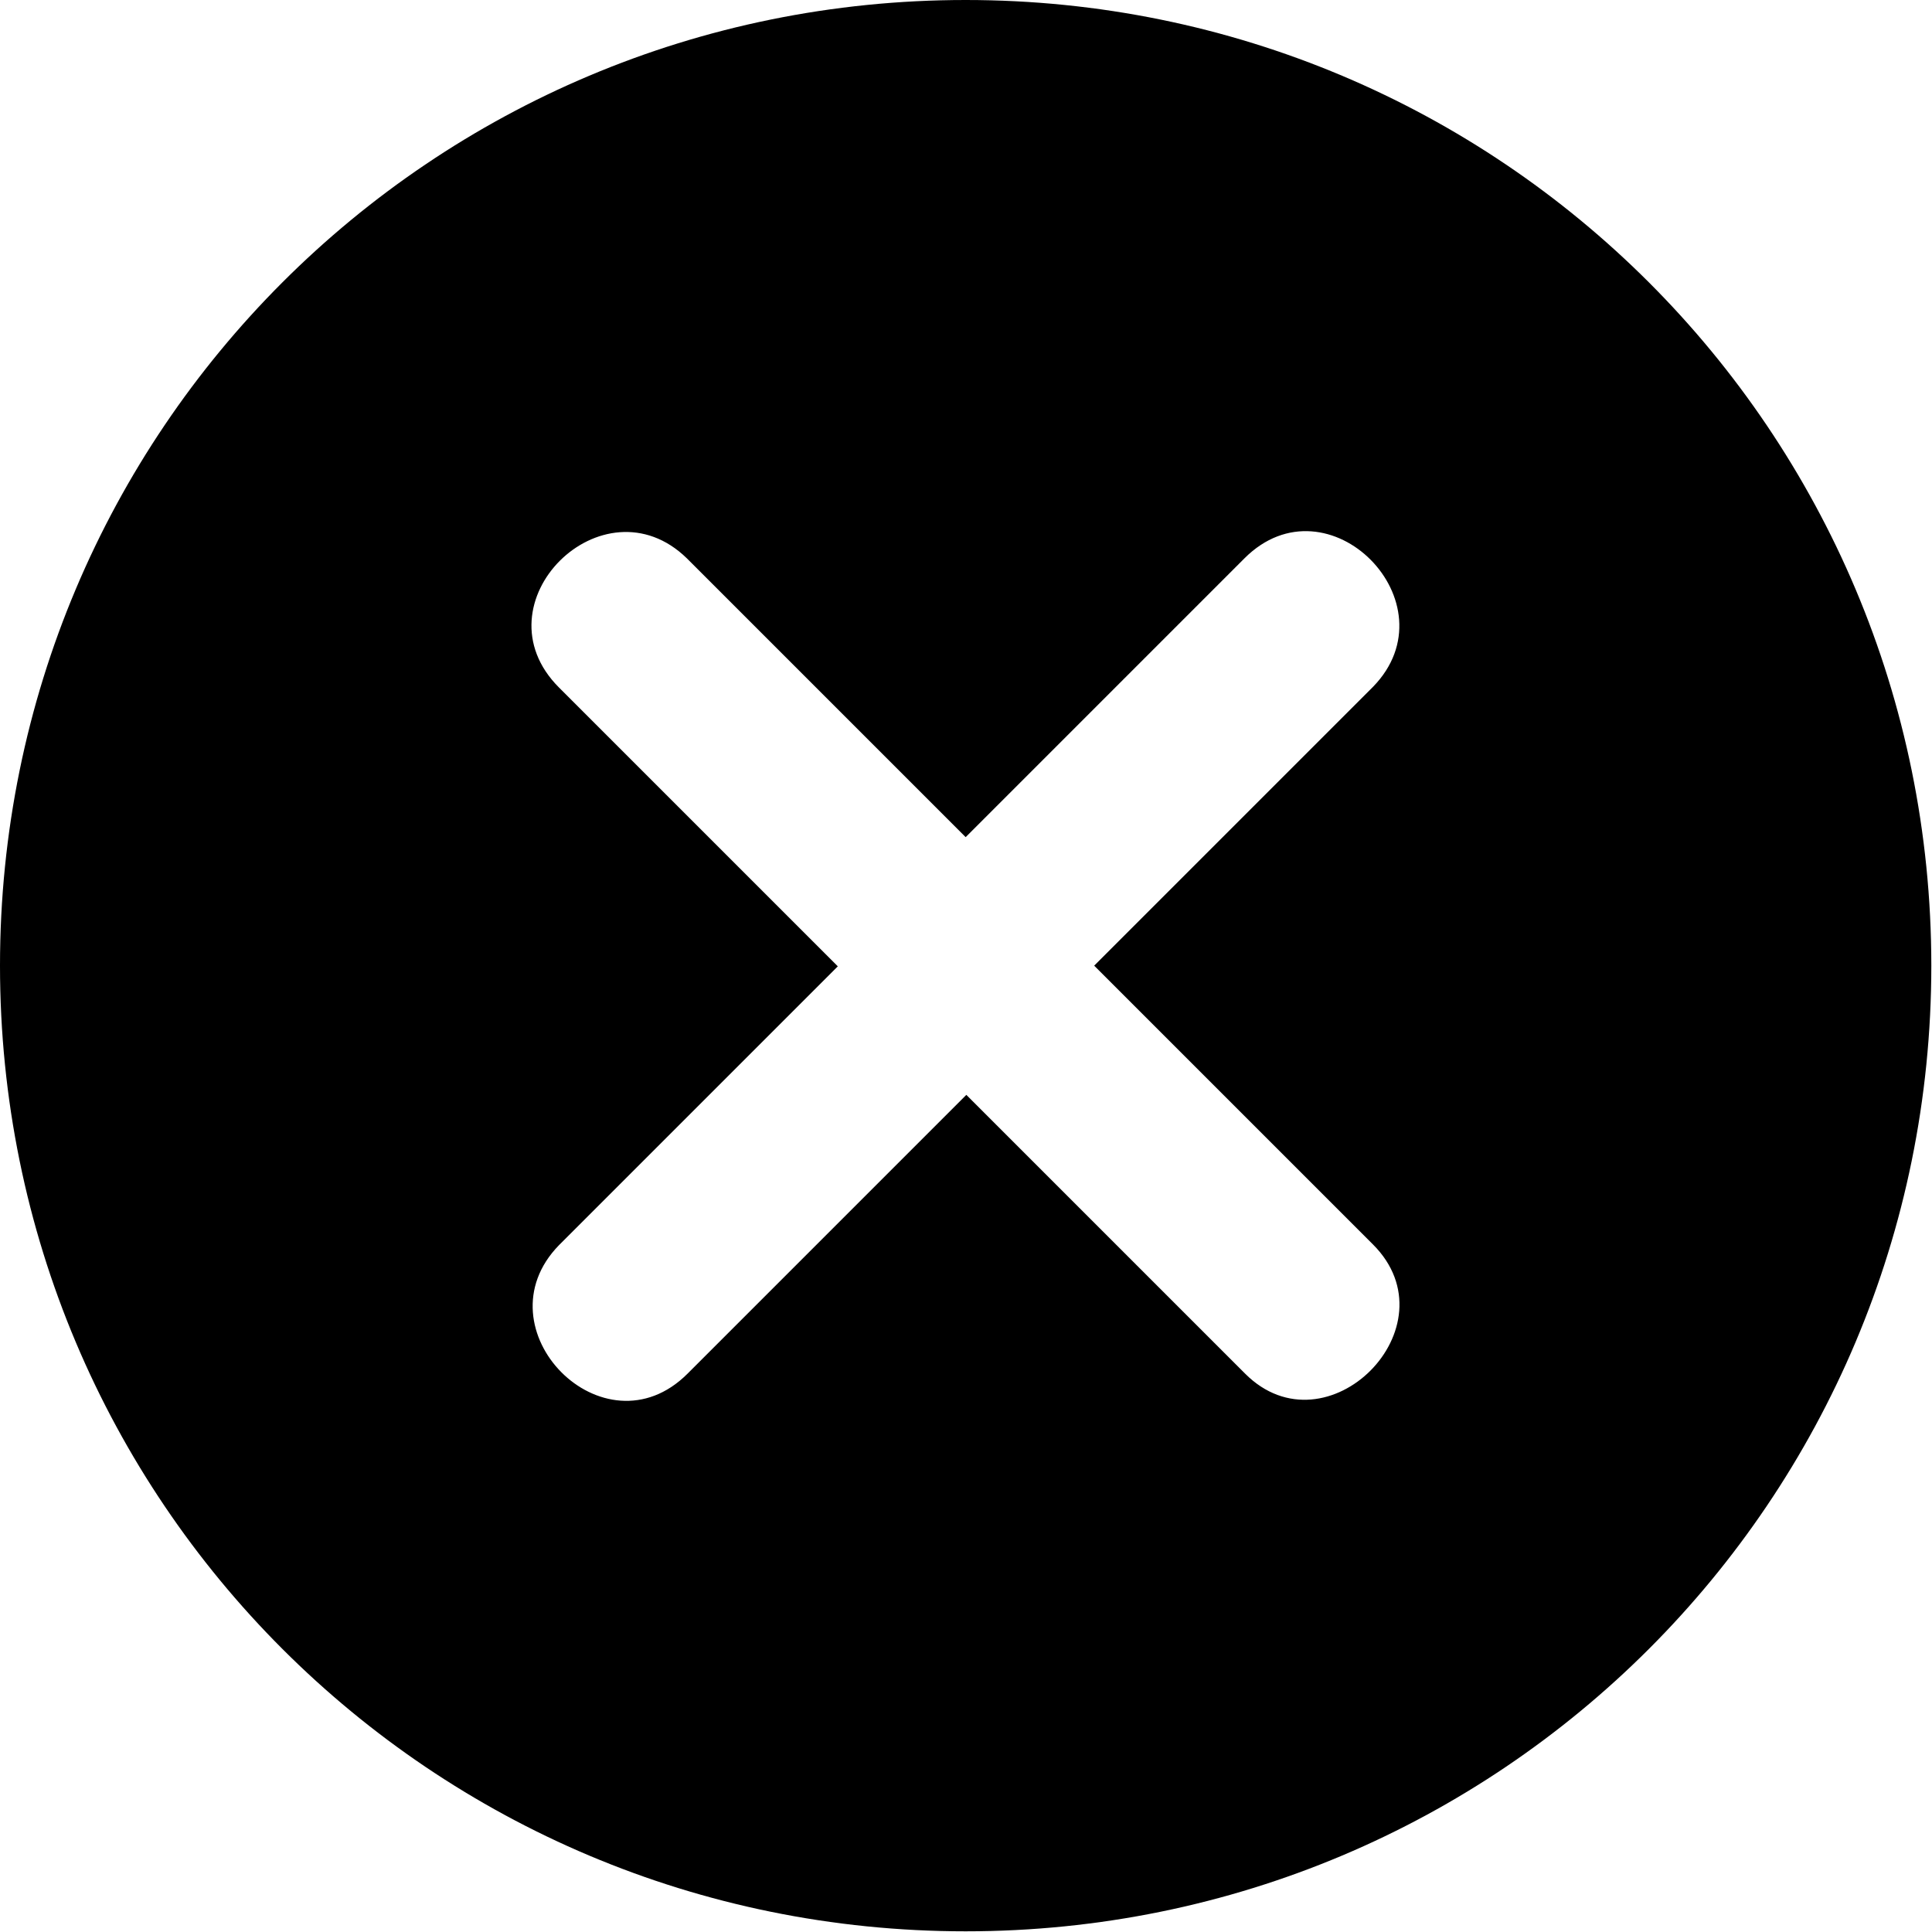 <?xml version="1.0" encoding="utf-8"?>
<!-- Generator: Adobe Illustrator 25.4.0, SVG Export Plug-In . SVG Version: 6.00 Build 0)  -->
<svg version="1.1" id="Layer_1" xmlns="http://www.w3.org/2000/svg" xmlns:xlink="http://www.w3.org/1999/xlink" x="0px" y="0px"
	 viewBox="0 0 28.41 28.41" style="enable-background:new 0 0 28.41 28.41;" xml:space="preserve">
<style type="text/css">
	.st0{fill:#FDB614;}
</style>
<path className="st0" d="M14.2,0C6.34,0,0,6.34,0,14.2s6.34,14.2,14.2,14.2c7.86,0,14.2-6.34,14.2-14.2S22.06,0,14.2,0z M18.31,20.2
	c-1.36-1.36-2.75-2.75-4.1-4.1c-1.36,1.36-2.75,2.75-4.1,4.1c-1.23,1.23-3.09-0.66-1.89-1.89c1.36-1.36,2.75-2.75,4.1-4.1
	c-1.36-1.36-2.75-2.75-4.1-4.1C6.98,8.87,8.87,7.01,10.1,8.21l4.1,4.1l4.1-4.1c1.23-1.23,3.09,0.66,1.89,1.89
	c-1.36,1.36-2.75,2.75-4.1,4.1c1.36,1.36,2.75,2.75,4.1,4.1C21.4,19.51,19.51,21.4,18.31,20.2L18.31,20.2z"/>
<g>
</g>
<g>
</g>
<g>
</g>
<g>
</g>
<g>
</g>
<g>
</g>
</svg>
